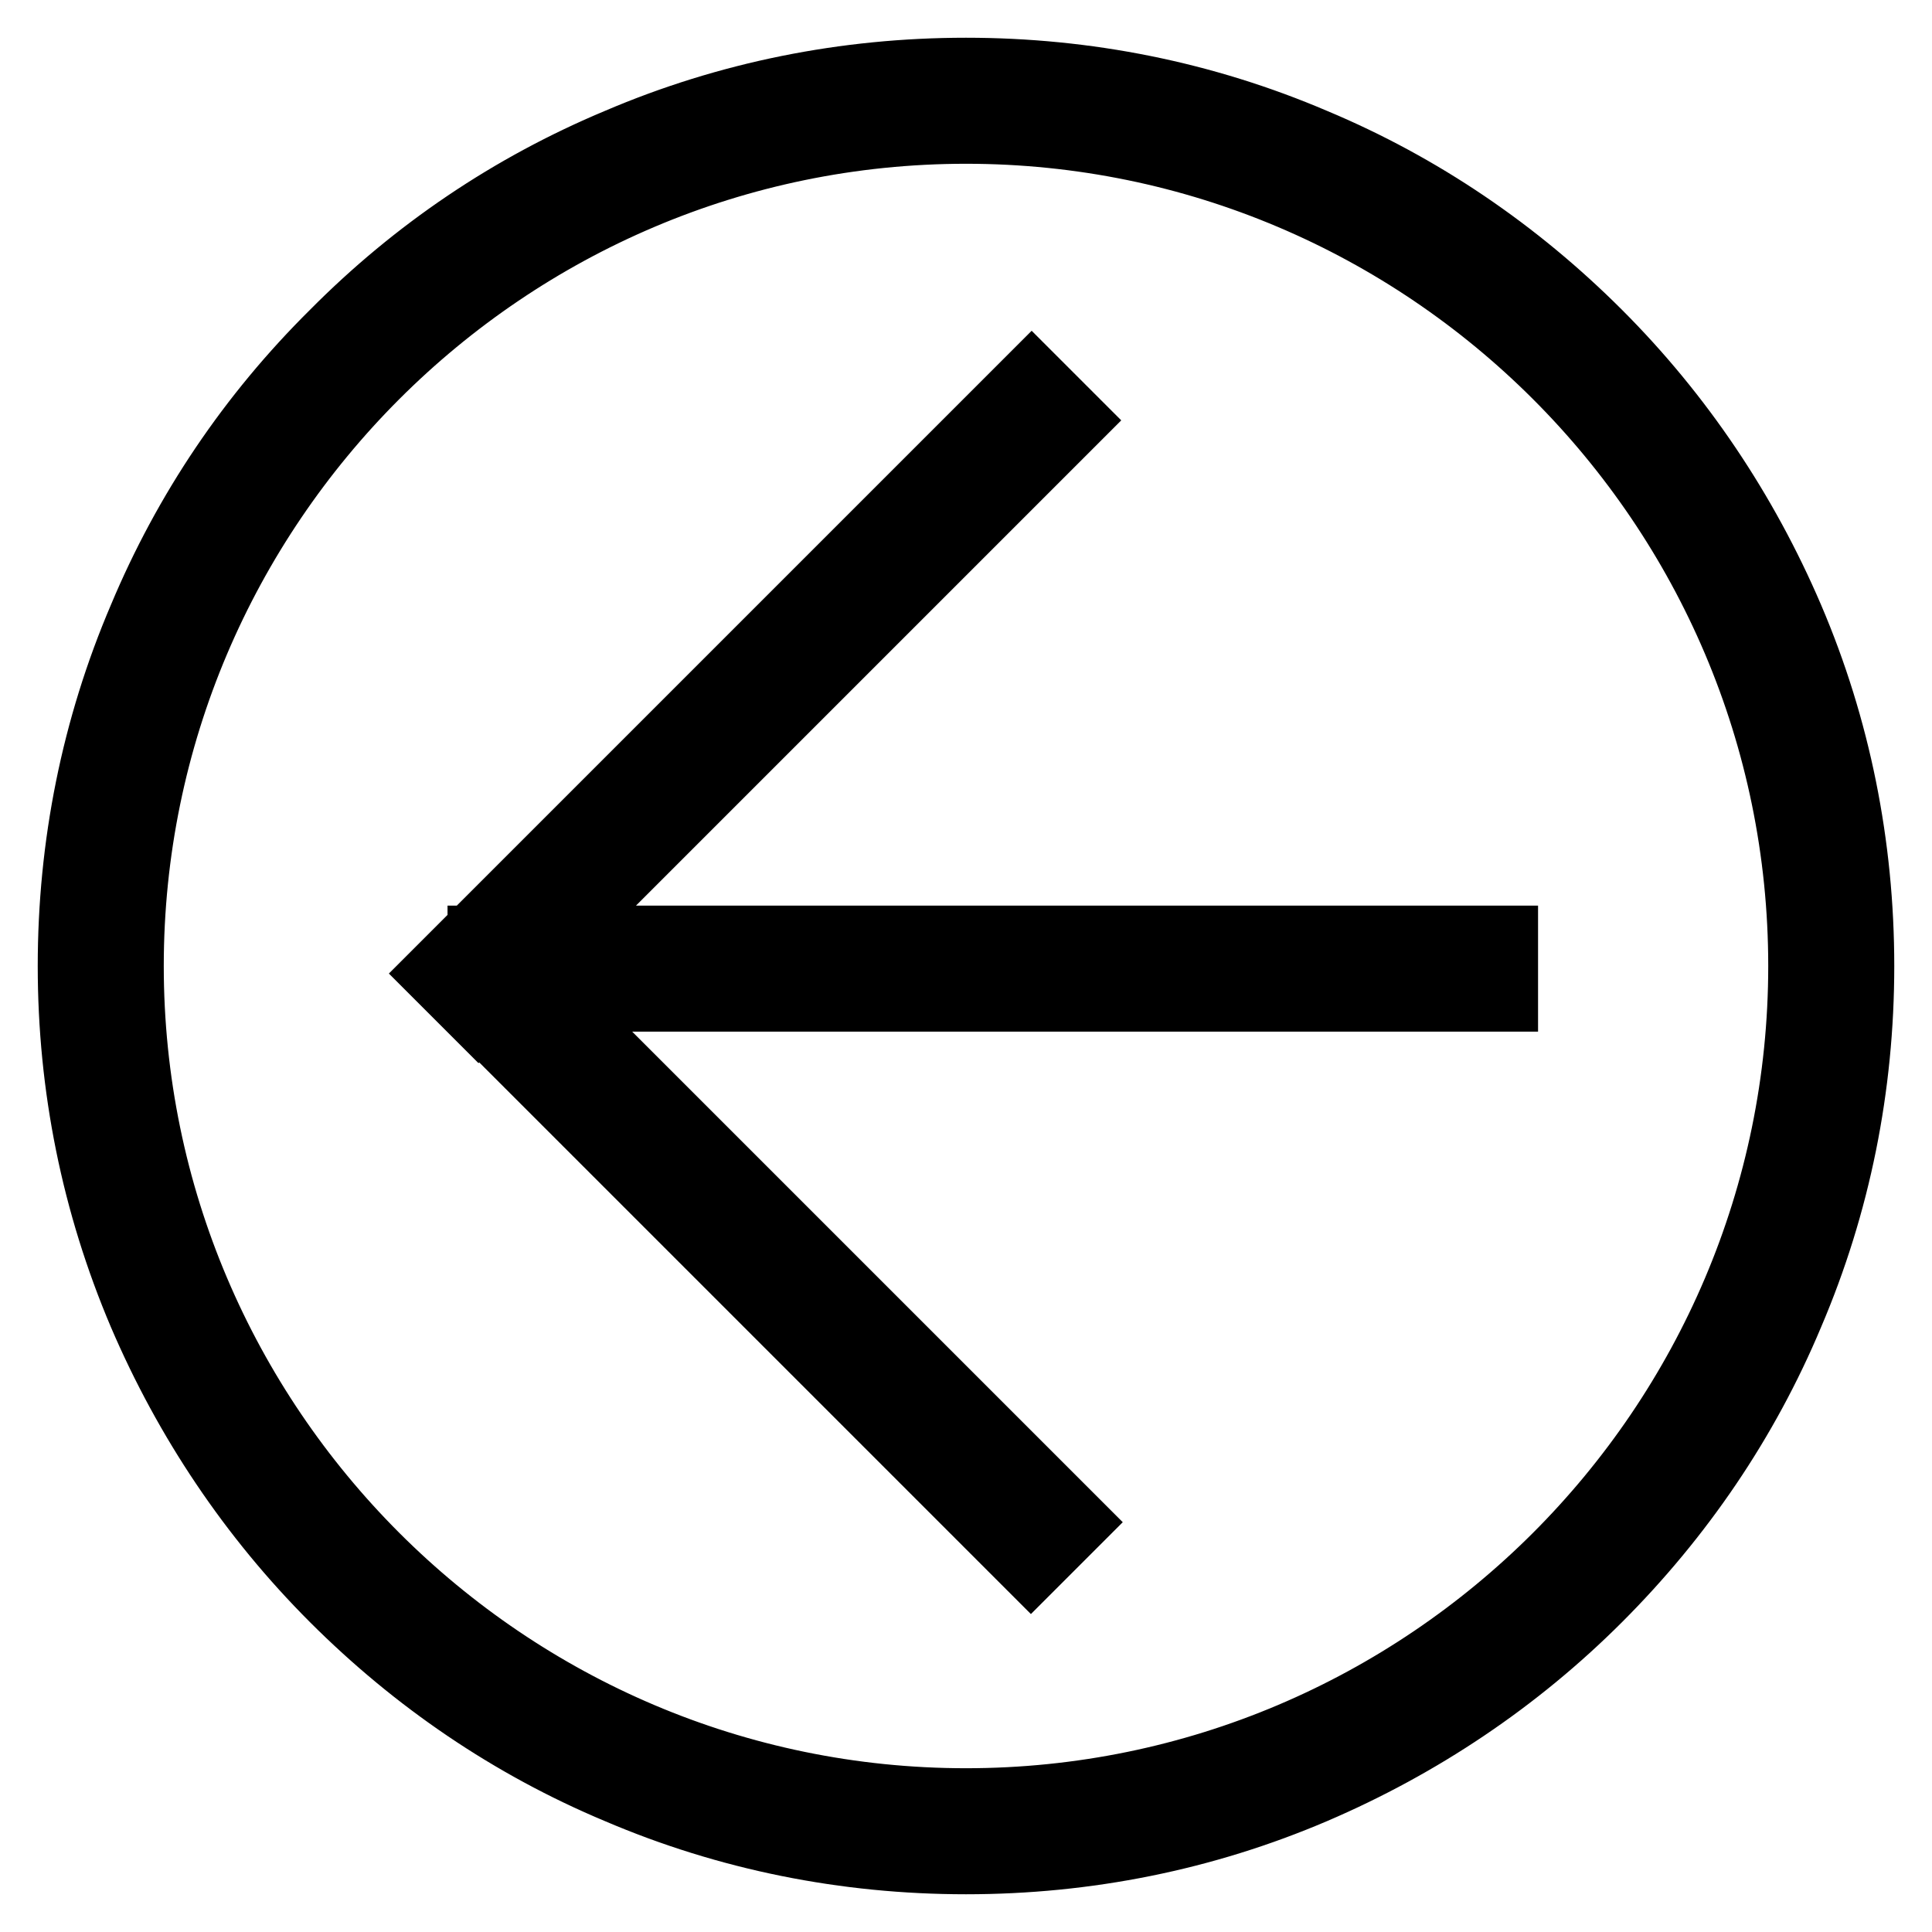 <?xml version="1.0" encoding="utf-8"?>
<!-- Svg Vector Icons : http://www.onlinewebfonts.com/icon -->
<!DOCTYPE svg PUBLIC "-//W3C//DTD SVG 1.1//EN" "http://www.w3.org/Graphics/SVG/1.1/DTD/svg11.dtd">
<svg version="1.1" xmlns="http://www.w3.org/2000/svg" xmlns:xlink="http://www.w3.org/1999/xlink" x="0px" y="0px" viewBox="0 0 256 256" enable-background="new 0 0 256 256" xml:space="preserve">
<g> <path stroke-width="10" fill-opacity="0" stroke="#000000"  d="M64.3,125h134.5v6.7H64.3V125L64.3,125z M136.7,50.9l4.8,4.8l-78.1,78.1l-4.8-4.8L136.7,50.9L136.7,50.9z  M64,124l77.7,77.7l-5.1,5.1l-77.7-77.7L64,124z M128,246c-15.9,0-31.4-3.1-45.9-9.3c-14.1-5.9-26.7-14.5-37.5-25.3 c-10.8-10.8-19.3-23.5-25.3-37.5c-6.2-14.6-9.3-30-9.3-45.9c0-15.9,3.1-31.4,9.3-45.9C25.2,68,33.7,55.4,44.6,44.6 C55.4,33.7,68,25.2,82.1,19.3c14.5-6.2,30-9.3,45.9-9.3s31.4,3.1,45.9,9.3c14.1,5.9,26.7,14.5,37.5,25.3 c10.8,10.8,19.3,23.5,25.3,37.5c6.2,14.5,9.3,30,9.3,45.9c0,15.9-3.1,31.4-9.3,45.9c-5.9,14.1-14.5,26.7-25.3,37.5 c-10.8,10.8-23.5,19.3-37.5,25.3C159.4,242.9,143.9,246,128,246z M128,16.7C66.7,16.7,16.7,66.7,16.7,128S66.7,239.3,128,239.3 c61.3,0,111.3-49.9,111.3-111.3S189.3,16.7,128,16.7z"/></g>
</svg>
